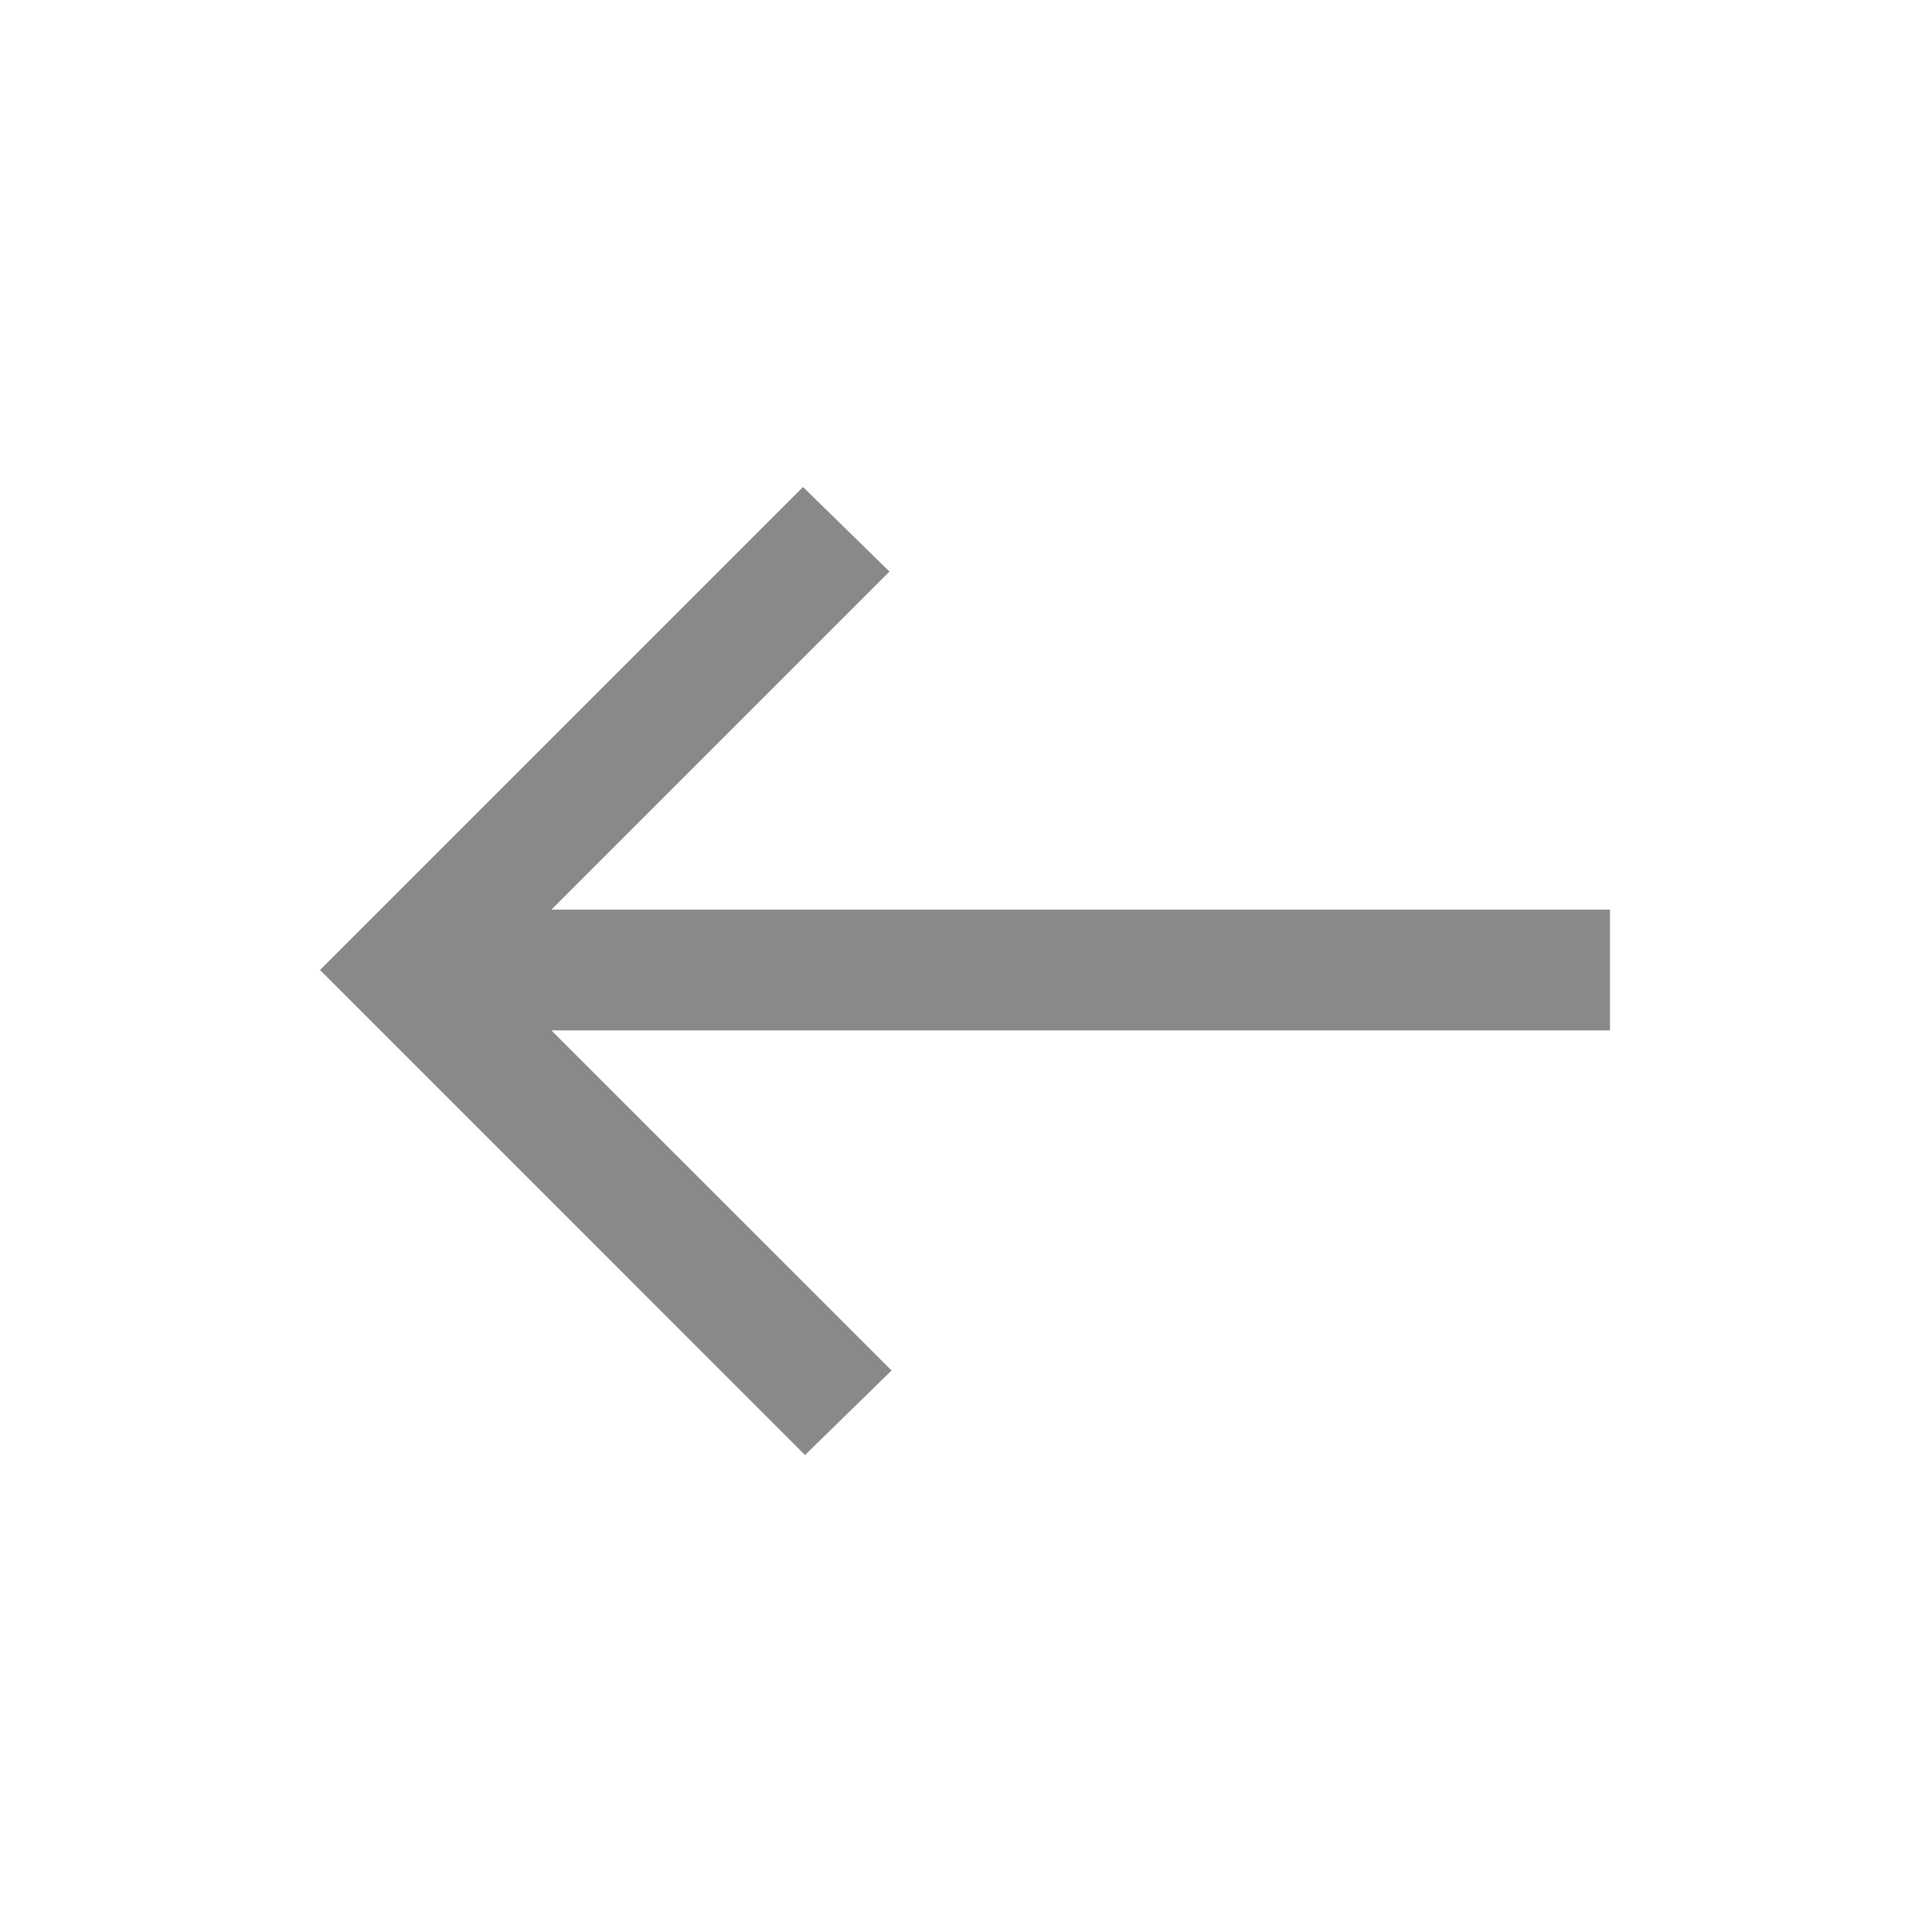 <svg width="30" height="30" viewBox="0 0 30 30" fill="none" xmlns="http://www.w3.org/2000/svg">
<path d="M12.469 7.562L13.812 8.875L8.562 14.125L25 14.125L25 16L8.562 16L13.844 21.281L12.5 22.594L4.969 15.062L12.469 7.562Z" fill="#898989"/>
</svg>
